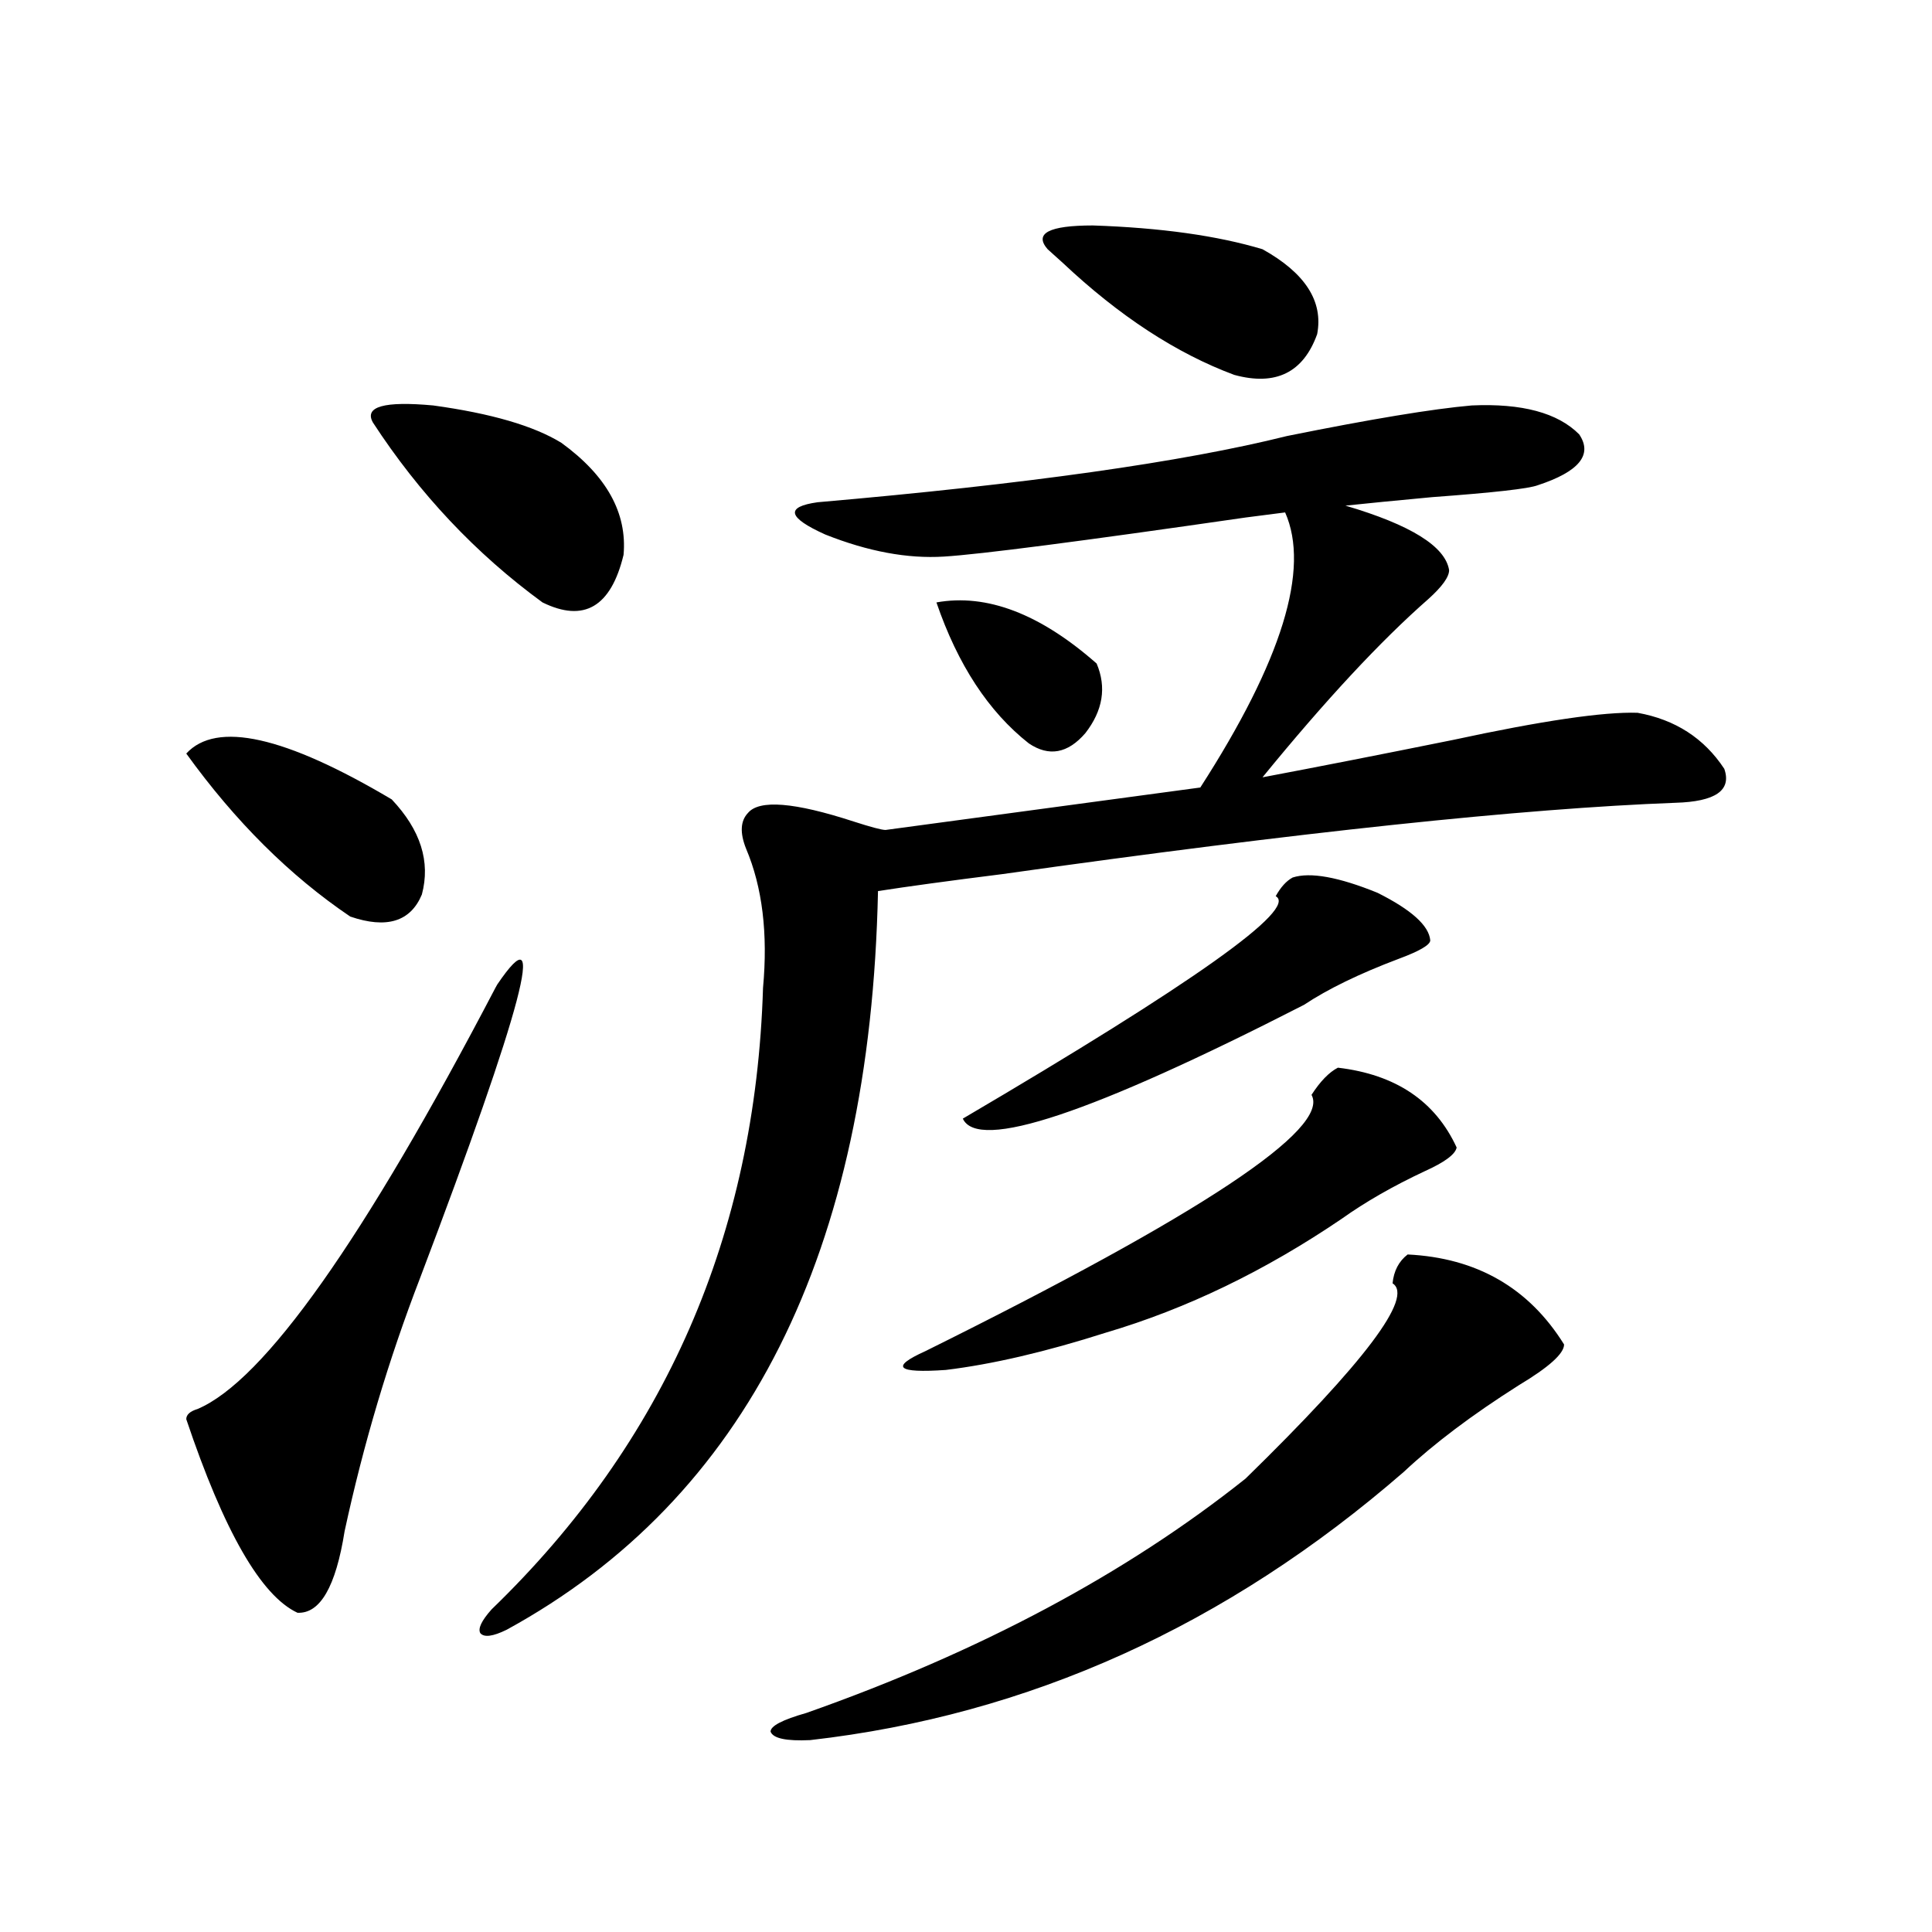 <?xml version="1.0" encoding="utf-8"?>
<!-- Generator: Adobe Illustrator 16.0.0, SVG Export Plug-In . SVG Version: 6.00 Build 0)  -->
<!DOCTYPE svg PUBLIC "-//W3C//DTD SVG 1.1//EN" "http://www.w3.org/Graphics/SVG/1.1/DTD/svg11.dtd">
<svg version="1.1" id="图层_1" xmlns="http://www.w3.org/2000/svg" xmlns:xlink="http://www.w3.org/1999/xlink" x="0px" y="0px"
	 width="1000px" height="1000px" viewBox="0 0 1000 1000" enable-background="new 0 0 1000 1000" xml:space="preserve">
<path d="M202.751,413.766c14.954,15.82,20.152,32.231,15.609,49.219c-5.854,14.063-18.216,17.88-37.072,11.426
	c-31.219-21.094-59.511-49.219-84.876-84.375C112.021,373.048,147.463,380.958,202.751,413.766z M256.408,511.324l0.976-1.758
	c26.661-39.249,13.323,11.426-39.999,152.051c-16.265,42.188-29.268,85.844-39.023,130.957
	c-4.558,28.716-12.683,42.764-24.39,42.188c-18.871-8.789-38.048-42.188-57.56-100.195c0-2.334,1.951-4.092,5.854-5.273
	C136.731,714.654,188.117,641.993,256.408,511.324z M192.995,218.649c-4.558-8.198,5.854-11.124,31.219-8.789
	c29.908,4.106,52.026,10.547,66.34,19.336c23.414,17.001,34.146,36.337,32.194,58.008c-6.509,26.958-20.487,35.156-41.95,24.609
	C246.317,286.627,217.05,255.563,192.995,218.649z M761.762,209.86c26.006-1.167,44.542,3.818,55.608,14.941
	c7.149,10.547,0,19.336-21.463,26.367c-4.558,1.758-22.773,3.818-54.633,6.152c-18.871,1.758-33.825,3.227-44.877,4.395
	c33.811,9.97,51.706,21.094,53.657,33.398c0,3.516-3.582,8.501-10.731,14.941c-24.725,21.684-53.337,52.446-85.852,92.285
	c27.957-5.273,60.807-11.714,98.534-19.336c46.173-9.956,78.047-14.639,95.607-14.063c19.512,3.516,34.466,13.184,44.877,29.004
	c3.902,11.137-4.558,17.001-25.365,17.578c-78.702,2.939-194.797,15.244-348.284,36.914c-27.972,3.516-49.435,6.455-64.389,8.789
	c-3.902,186.919-67.971,314.36-192.19,382.324c-7.164,3.516-11.707,4.092-13.658,1.758c-1.311-2.348,0.641-6.455,5.854-12.305
	c89.754-86.709,136.582-193.936,140.484-321.68c2.592-28.125-0.335-52.144-8.78-72.07c-3.262-8.198-2.927-14.351,0.976-18.457
	c5.854-7.031,24.055-5.562,54.633,4.395c9.101,2.939,14.634,4.395,16.585,4.395l162.923-21.973
	c42.271-65.616,56.904-113.077,43.901-142.383c-4.558,0.591-11.387,1.469-20.487,2.637
	c-85.211,12.305-137.237,19.048-156.094,20.215c-18.871,1.181-39.358-2.637-61.462-11.426c-19.512-8.789-20.822-14.351-3.902-16.699
	c107.955-9.366,188.929-20.792,242.921-34.277C709.721,216.891,741.595,211.617,761.762,209.86z M728.592,649.313
	c35.762,1.758,62.758,17.29,80.974,46.582c0,4.697-7.805,11.728-23.414,21.094c-24.069,15.244-43.901,30.185-59.511,44.824
	c-91.705,79.678-194.142,125.972-307.31,138.867c-12.362,0.577-19.191-0.879-20.487-4.395c0-2.939,6.174-6.152,18.536-9.668
	c89.754-31.641,165.515-72.07,227.312-121.289c61.782-60.342,87.147-94.043,76.096-101.074
	C721.428,657.813,724.034,652.828,728.592,649.313z M692.495,552.633c29.908,3.516,50.396,17.29,61.462,41.309
	c-0.655,3.516-6.188,7.622-16.585,12.305c-16.265,7.622-30.578,15.82-42.926,24.609c-39.679,26.958-80.333,46.582-121.948,58.887
	c-31.219,9.97-58.87,16.411-82.925,19.336c-25.365,1.758-28.947-1.456-10.731-9.668c143.076-70.889,209.751-115.137,199.995-132.715
	C683.38,559.664,687.938,554.981,692.495,552.633z M484.695,311.813c26.006-4.683,53.657,5.864,82.925,31.641
	c5.198,12.305,3.247,24.321-5.854,36.035c-9.115,10.547-18.871,12.305-29.268,5.273
	C511.677,368.365,495.747,344.044,484.695,311.813z M669.081,454.196c9.101-2.925,23.734-0.288,43.901,7.91
	c17.561,8.789,26.661,17.001,27.316,24.609c0,2.348-5.533,5.576-16.585,9.668c-20.167,7.622-36.432,15.532-48.779,23.73
	C565.014,576.364,506.158,596.002,498.354,579c119.662-70.313,173.654-108.682,161.947-115.137
	C662.893,459.181,665.819,455.953,669.081,454.196z M542.255,129c-7.164-8.198,0.641-12.305,23.414-12.305
	c35.121,1.181,64.389,5.273,87.803,12.305c22.104,12.305,31.539,26.958,28.292,43.945c-7.164,19.927-21.463,26.958-42.926,21.094
	c-29.923-11.124-59.511-30.459-88.778-58.008C546.157,132.516,543.551,130.181,542.255,129z"/>
</svg>
